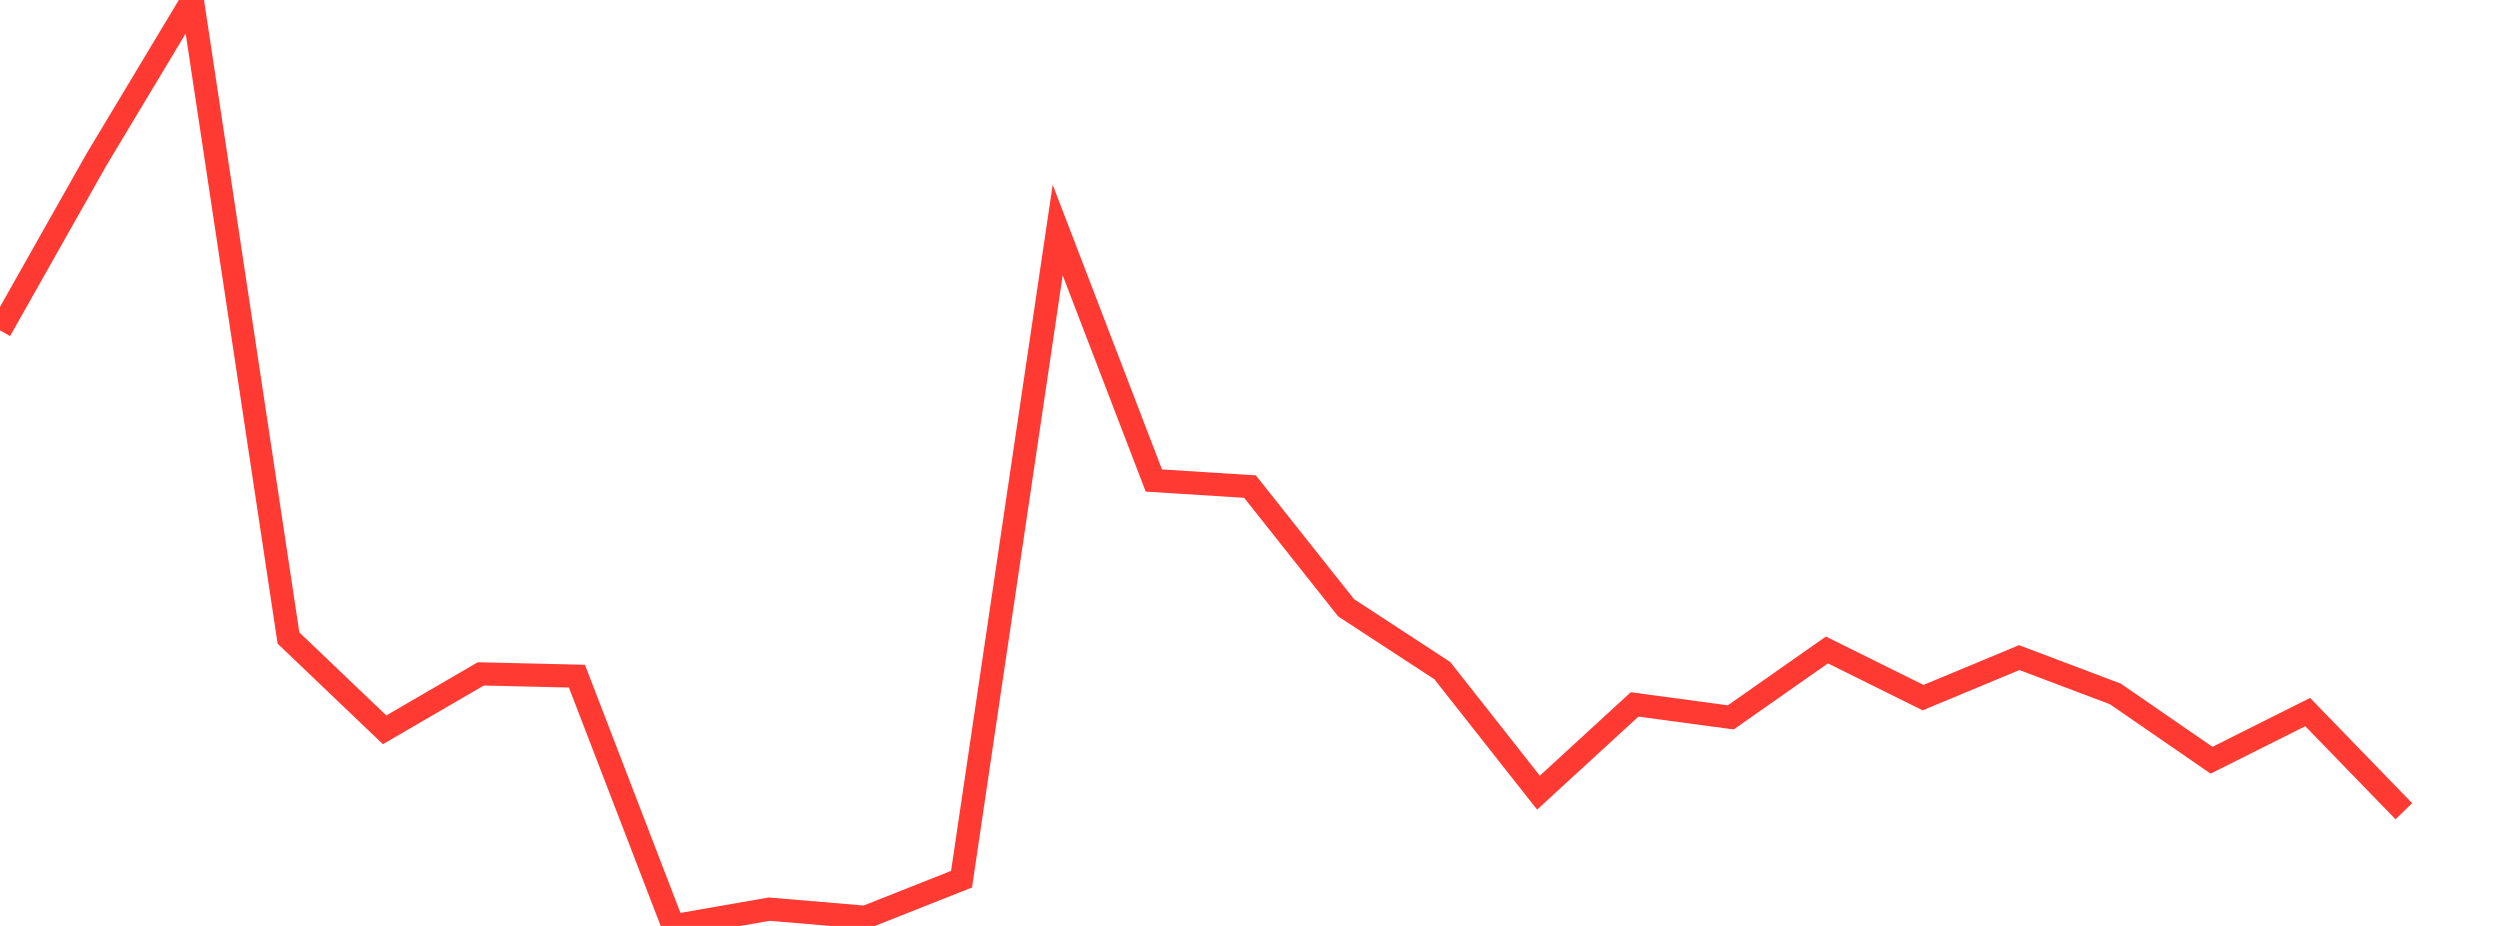<?xml version="1.0" standalone="no"?>
<!DOCTYPE svg PUBLIC "-//W3C//DTD SVG 1.1//EN" "http://www.w3.org/Graphics/SVG/1.1/DTD/svg11.dtd">

<svg width="135" height="50" viewBox="0 0 135 50" preserveAspectRatio="none" 
  xmlns="http://www.w3.org/2000/svg"
  xmlns:xlink="http://www.w3.org/1999/xlink">


<polyline points="0.0, 17.841 5.192, 8.647 10.385, 0.0 15.577, 34.452 20.769, 39.411 25.962, 36.39 31.154, 36.512 36.346, 50.0 41.538, 49.094 46.731, 49.533 51.923, 47.477 57.115, 12.422 62.308, 25.948 67.5, 26.276 72.692, 32.822 77.885, 36.214 83.077, 42.803 88.269, 38.038 93.462, 38.738 98.654, 35.098 103.846, 37.672 109.038, 35.511 114.231, 37.473 119.423, 41.052 124.615, 38.452 129.808, 43.807" fill="none" stroke="#ff3a33" stroke-width="1.25"/>

</svg>